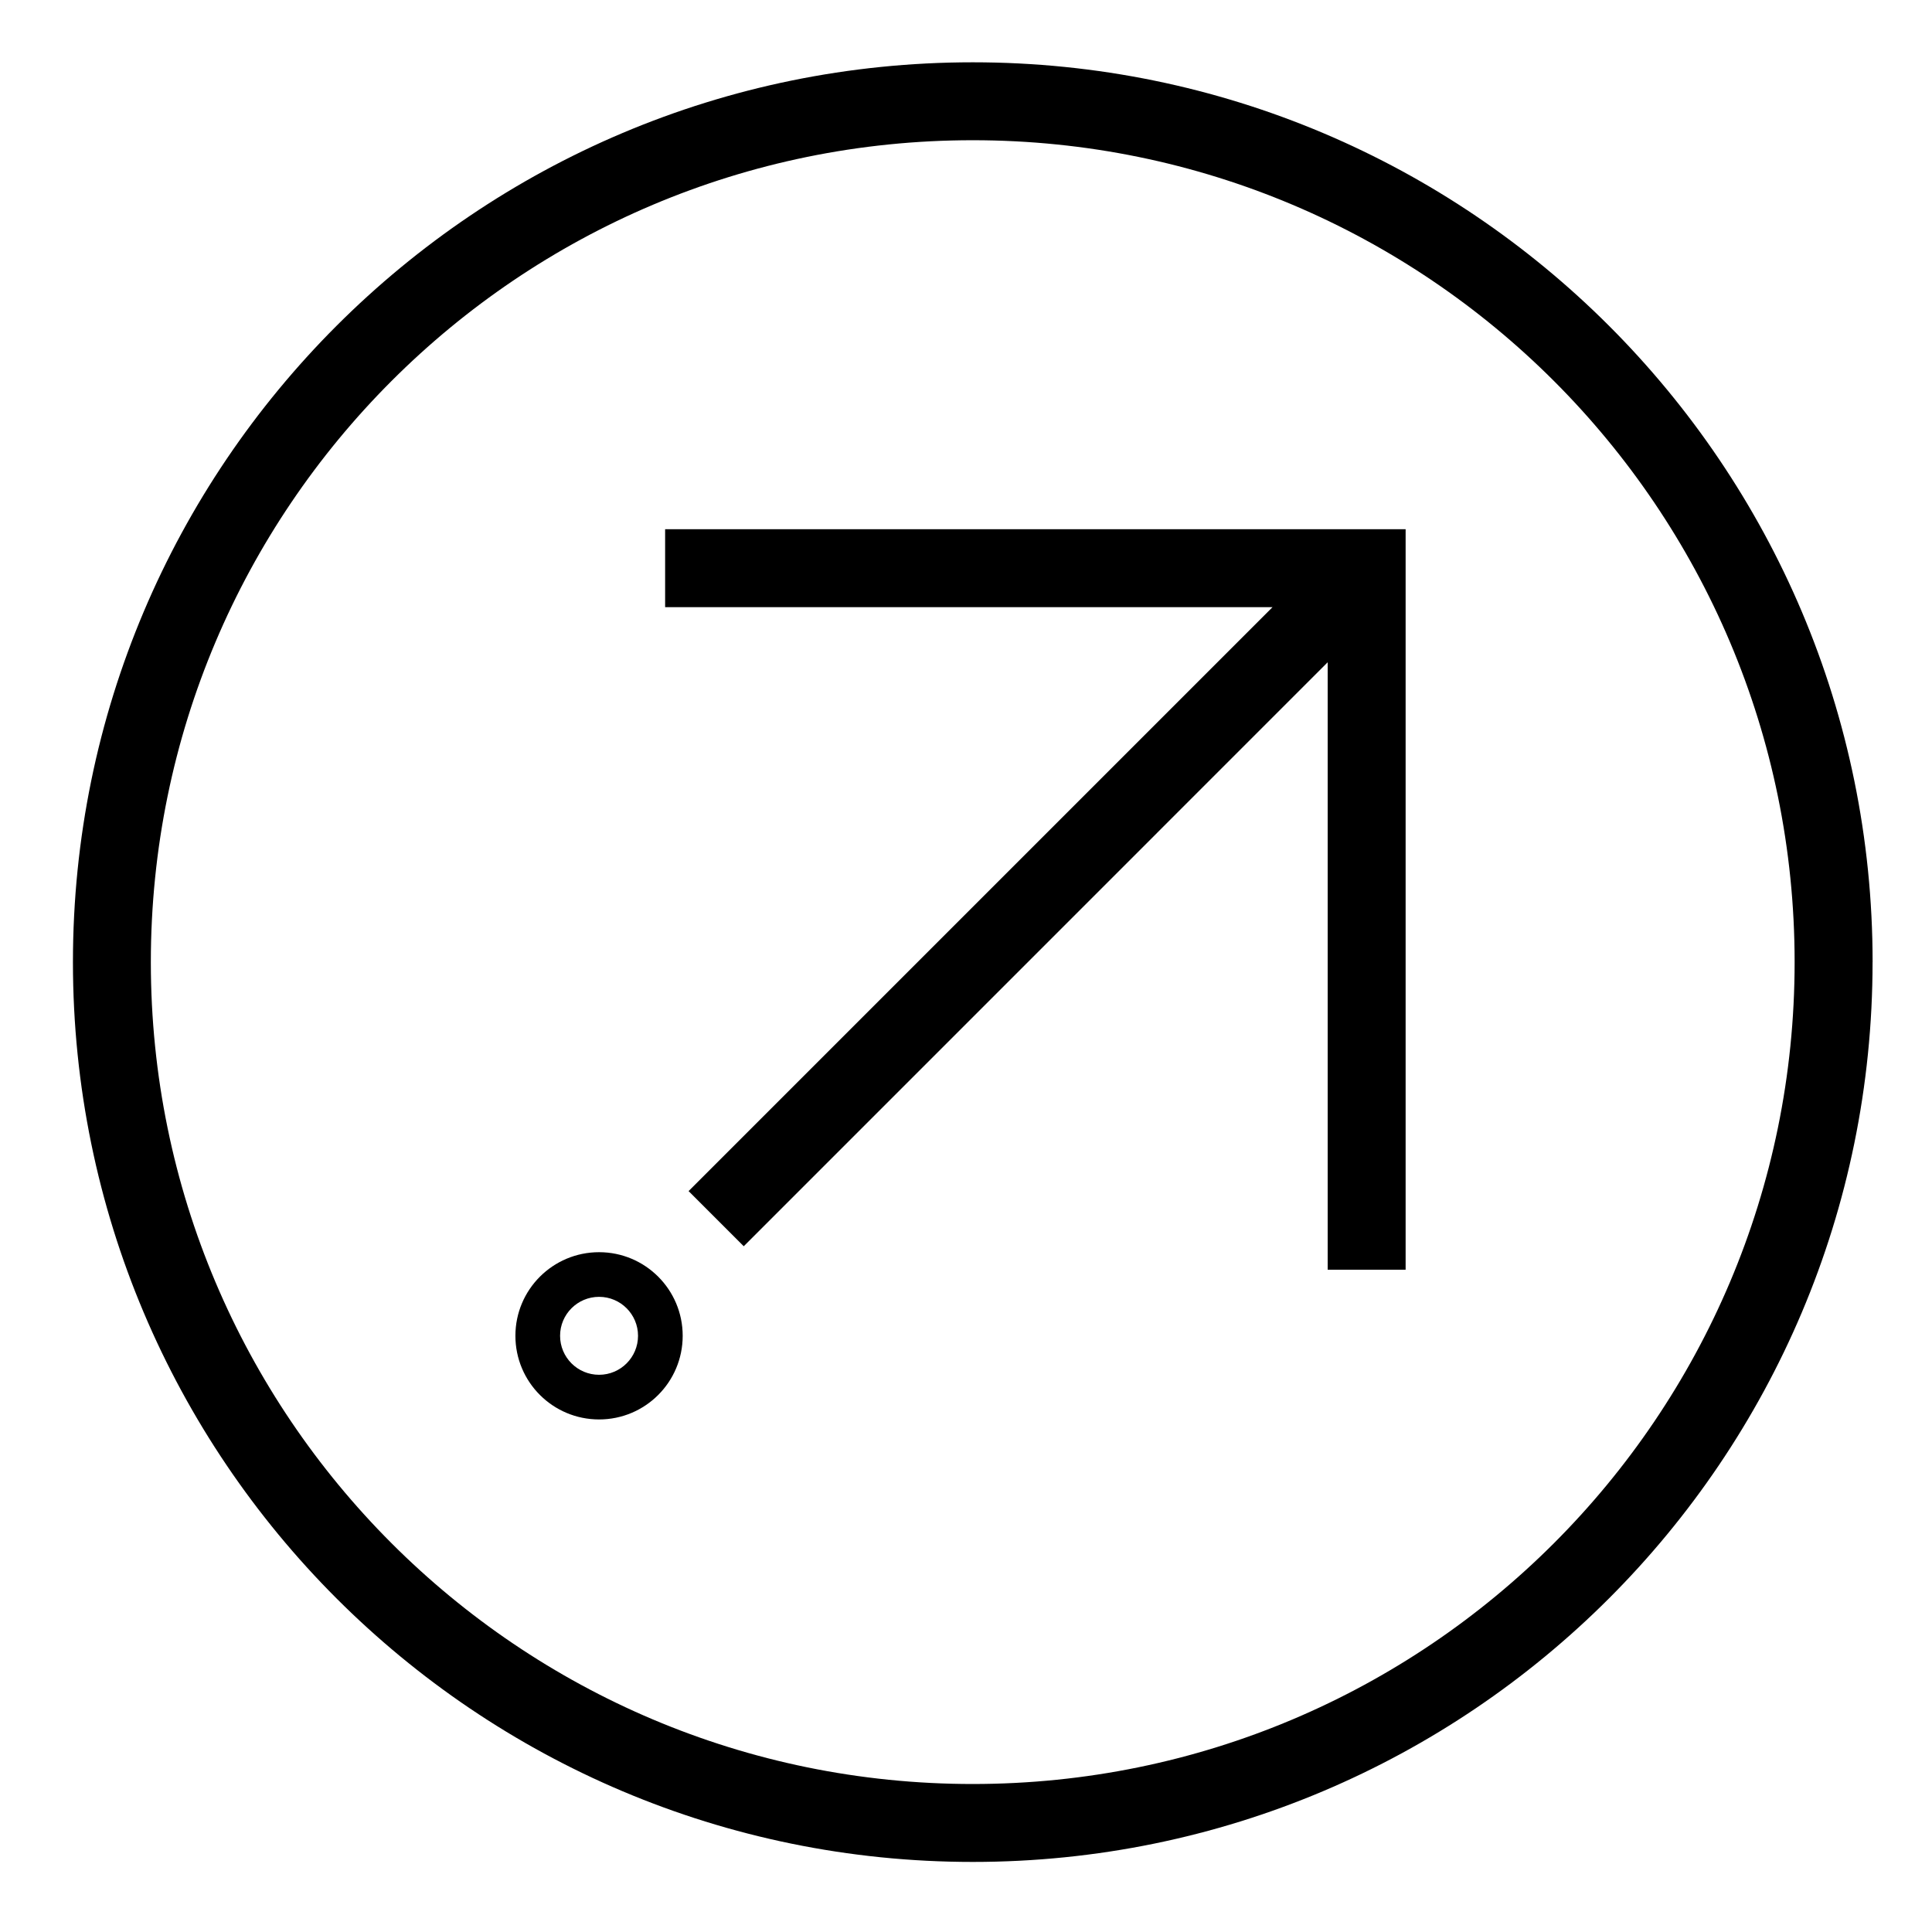 <?xml version="1.0" encoding="UTF-8"?>
<!-- The Best Svg Icon site in the world: iconSvg.co, Visit us! https://iconsvg.co -->
<svg fill="#000000" width="800px" height="800px" version="1.1" viewBox="144 144 512 512" xmlns="http://www.w3.org/2000/svg">
 <g>
  <path d="m326.49 459.66 14.609 14.609 154.75-154.76v160.98h20.656v-196.24h-196.24v20.656h160.97l-154.75 154.75"/>
  <path d="m324.92 498c0 12.254-9.922 22.168-22.156 22.168-12.254 0-22.176-9.922-22.176-22.168 0-12.242 9.93-22.156 22.176-22.156 12.234 0 22.156 9.914 22.156 22.156zm-11.836 0c0-5.699-4.625-10.324-10.324-10.324-5.707 0-10.332 4.625-10.332 10.324 0 5.707 4.625 10.332 10.332 10.332 5.699 0 10.324-4.625 10.324-10.332z"/>
  <path d="m640.25 398.97c0 131.7-106.76 238.46-238.46 238.46-131.7 0-238.46-106.76-238.46-238.46 0.004-131.7 106.77-238.46 238.47-238.46 131.7 0 238.46 106.76 238.46 238.46zm-20.656 0c0-120.29-97.512-217.81-217.81-217.81-120.29 0-217.81 97.512-217.81 217.81 0 120.29 97.523 217.81 217.81 217.81 120.29-0.004 217.81-97.527 217.81-217.81z"/>
 </g>
</svg>